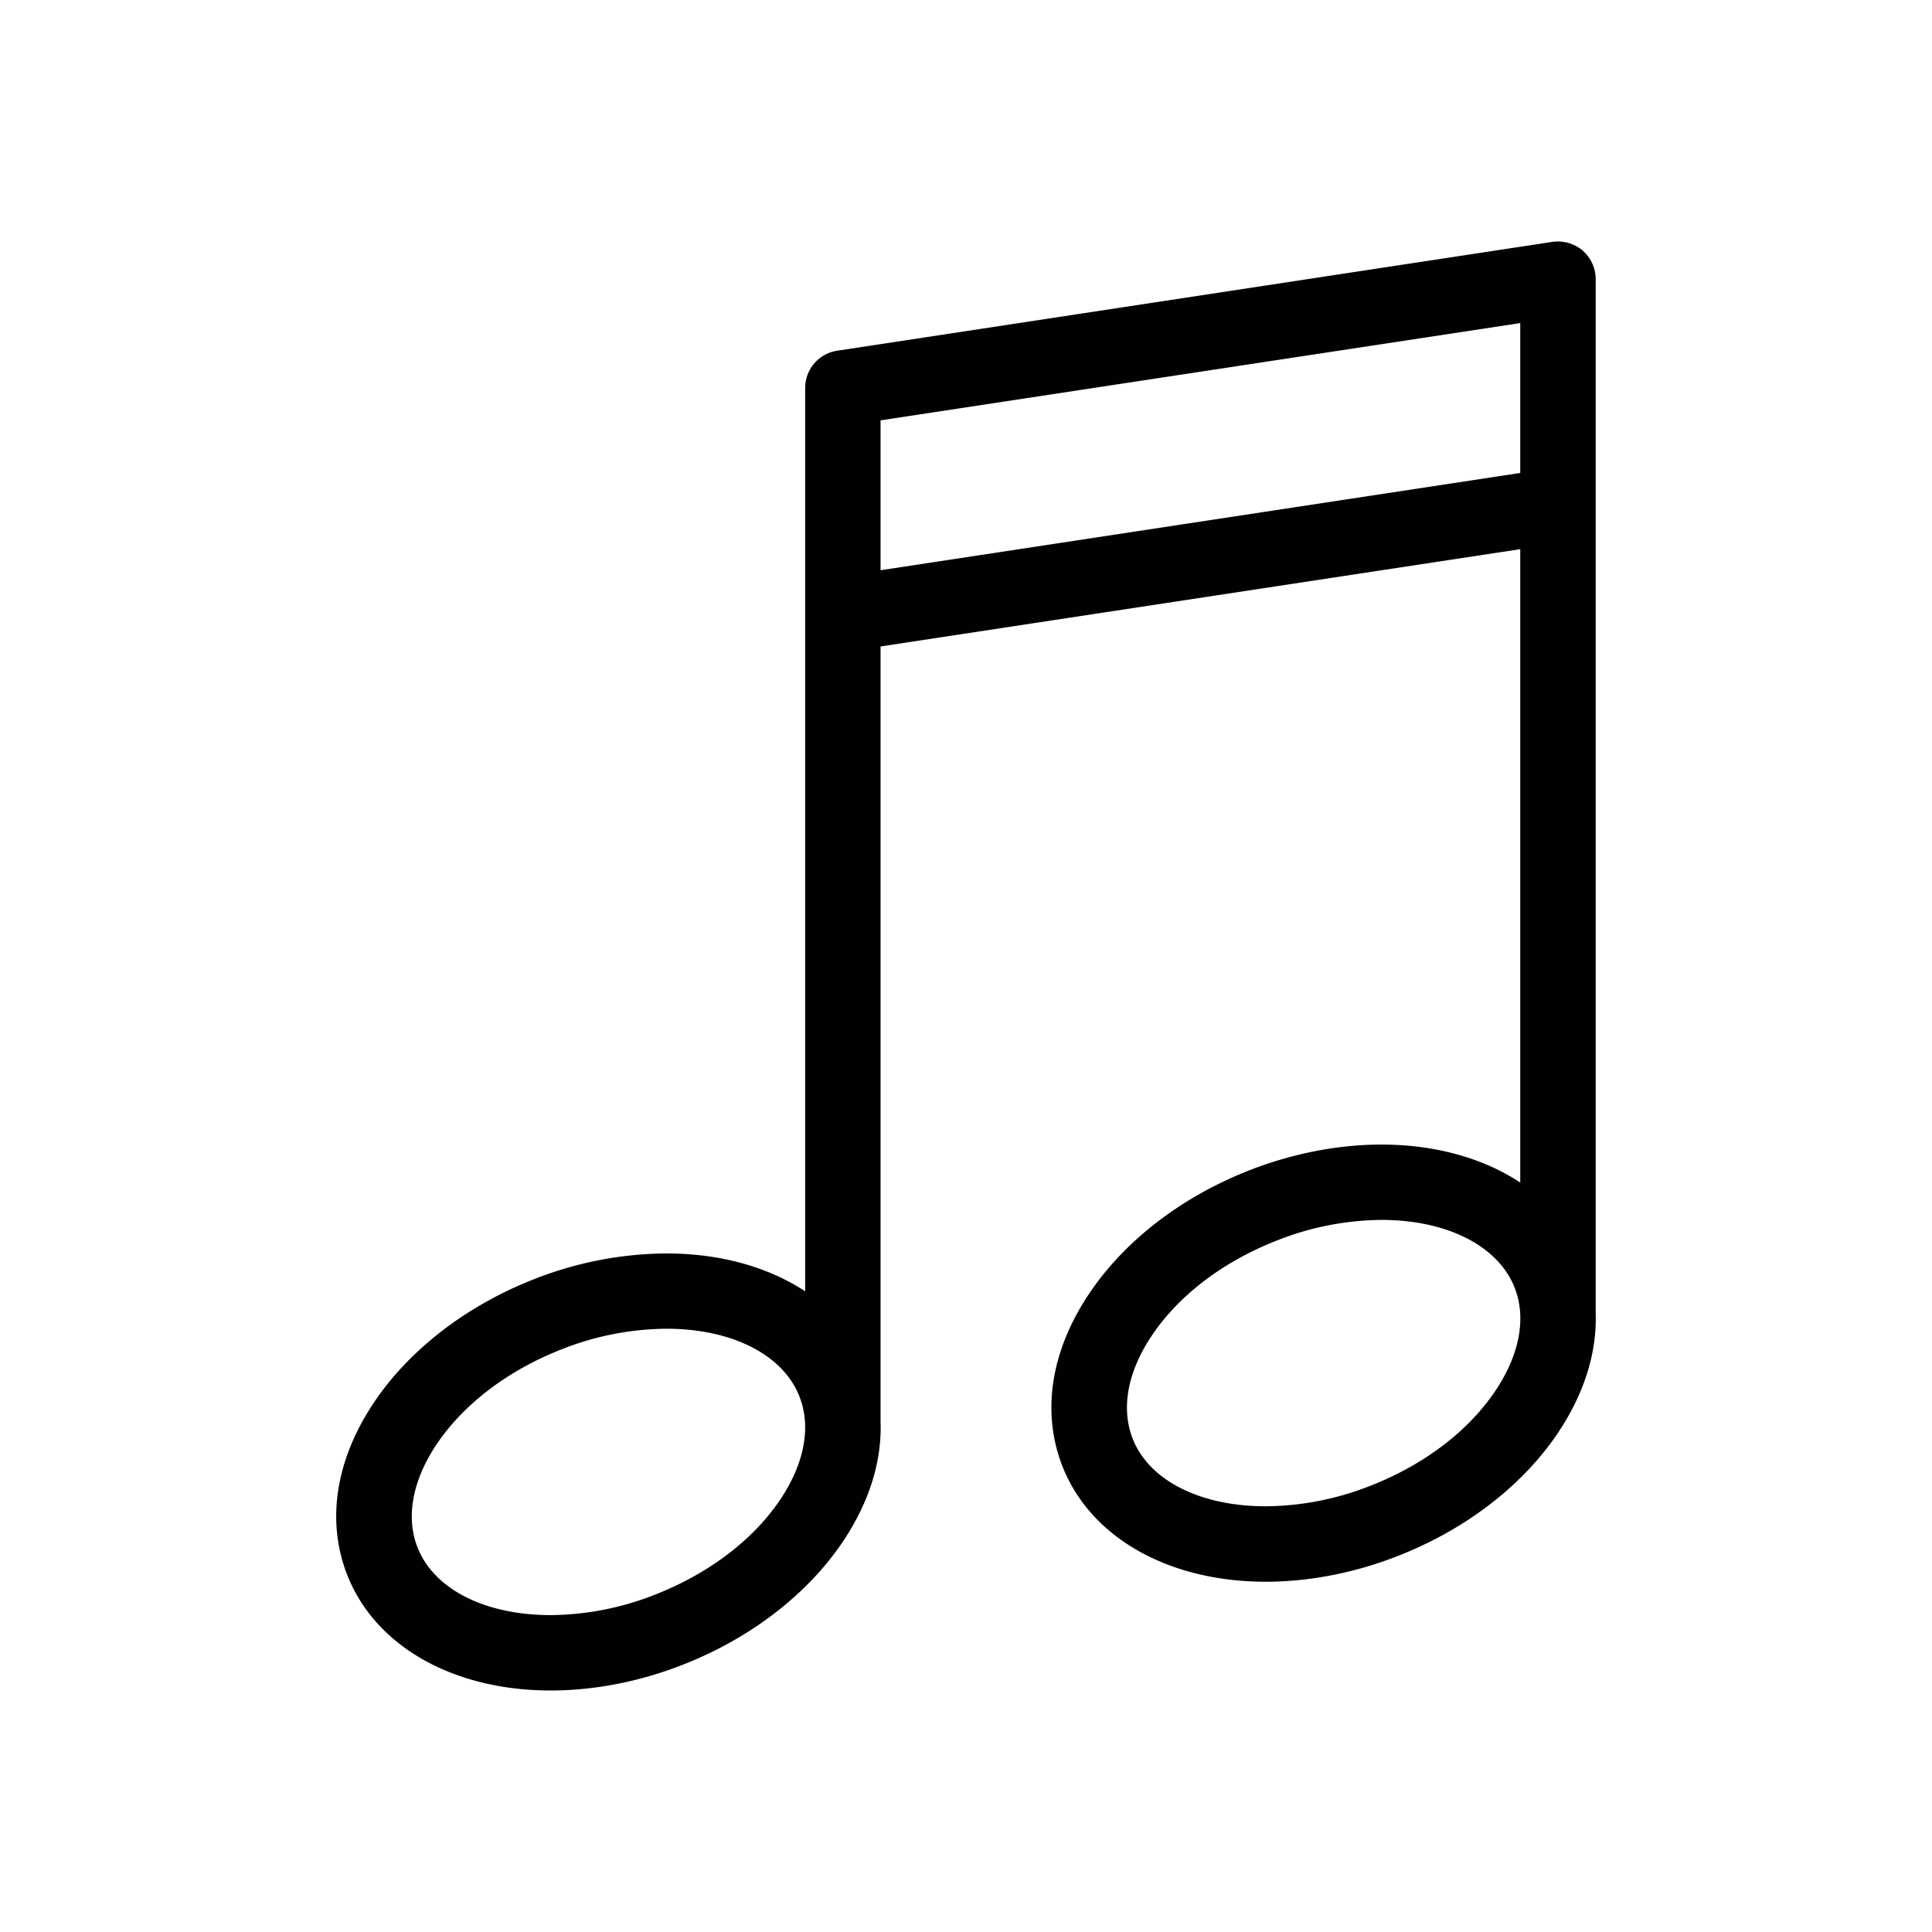 <svg xmlns="http://www.w3.org/2000/svg" width="800" height="800" viewBox="0 0 40 40" xml:space="preserve"><path fill="#010101" d="M33.037 27.186V5.778c0-.227-.1-.44-.271-.592a.8.8 0 0 0-.627-.178L17.334 7.261a.78.78 0 0 0-.664.771v18.703c-.763-.502-1.757-.784-2.876-.784a7.6 7.6 0 0 0-2.777.549c-1.395.556-2.564 1.465-3.291 2.562-.785 1.184-.974 2.449-.53 3.563C7.779 34.089 9.391 35 11.401 35c.912 0 1.872-.188 2.777-.55 1.395-.554 2.564-1.465 3.291-2.56.534-.806.791-1.646.762-2.453V13.384l13.244-2.014v13.113c-.763-.503-1.757-.786-2.875-.786-.911 0-1.871.19-2.776.55-1.396.556-2.564 1.464-3.291 2.562-.785 1.183-.973 2.448-.531 3.562.584 1.467 2.194 2.377 4.205 2.377.911 0 1.871-.188 2.776-.55 1.396-.554 2.565-1.464 3.291-2.559.534-.807.79-1.648.763-2.453m-16.87 3.842c-.552.832-1.463 1.532-2.566 1.972a6 6 0 0 1-2.2.439c-1.357 0-2.413-.534-2.754-1.395-.248-.623-.113-1.378.381-2.124.553-.832 1.463-1.532 2.566-1.97a6 6 0 0 1 2.2-.44c1.358 0 2.413.535 2.754 1.394.249.624.113 1.378-.381 2.124m2.064-19.222V8.703l13.244-2.014v3.103zm12.742 16.97c-.552.834-1.463 1.534-2.565 1.971a6 6 0 0 1-2.2.439c-1.358 0-2.414-.533-2.755-1.394-.247-.624-.112-1.378.382-2.122.552-.834 1.463-1.534 2.565-1.972a6 6 0 0 1 2.201-.441c1.356 0 2.412.536 2.755 1.395.248.623.111 1.378-.383 2.124"/></svg>